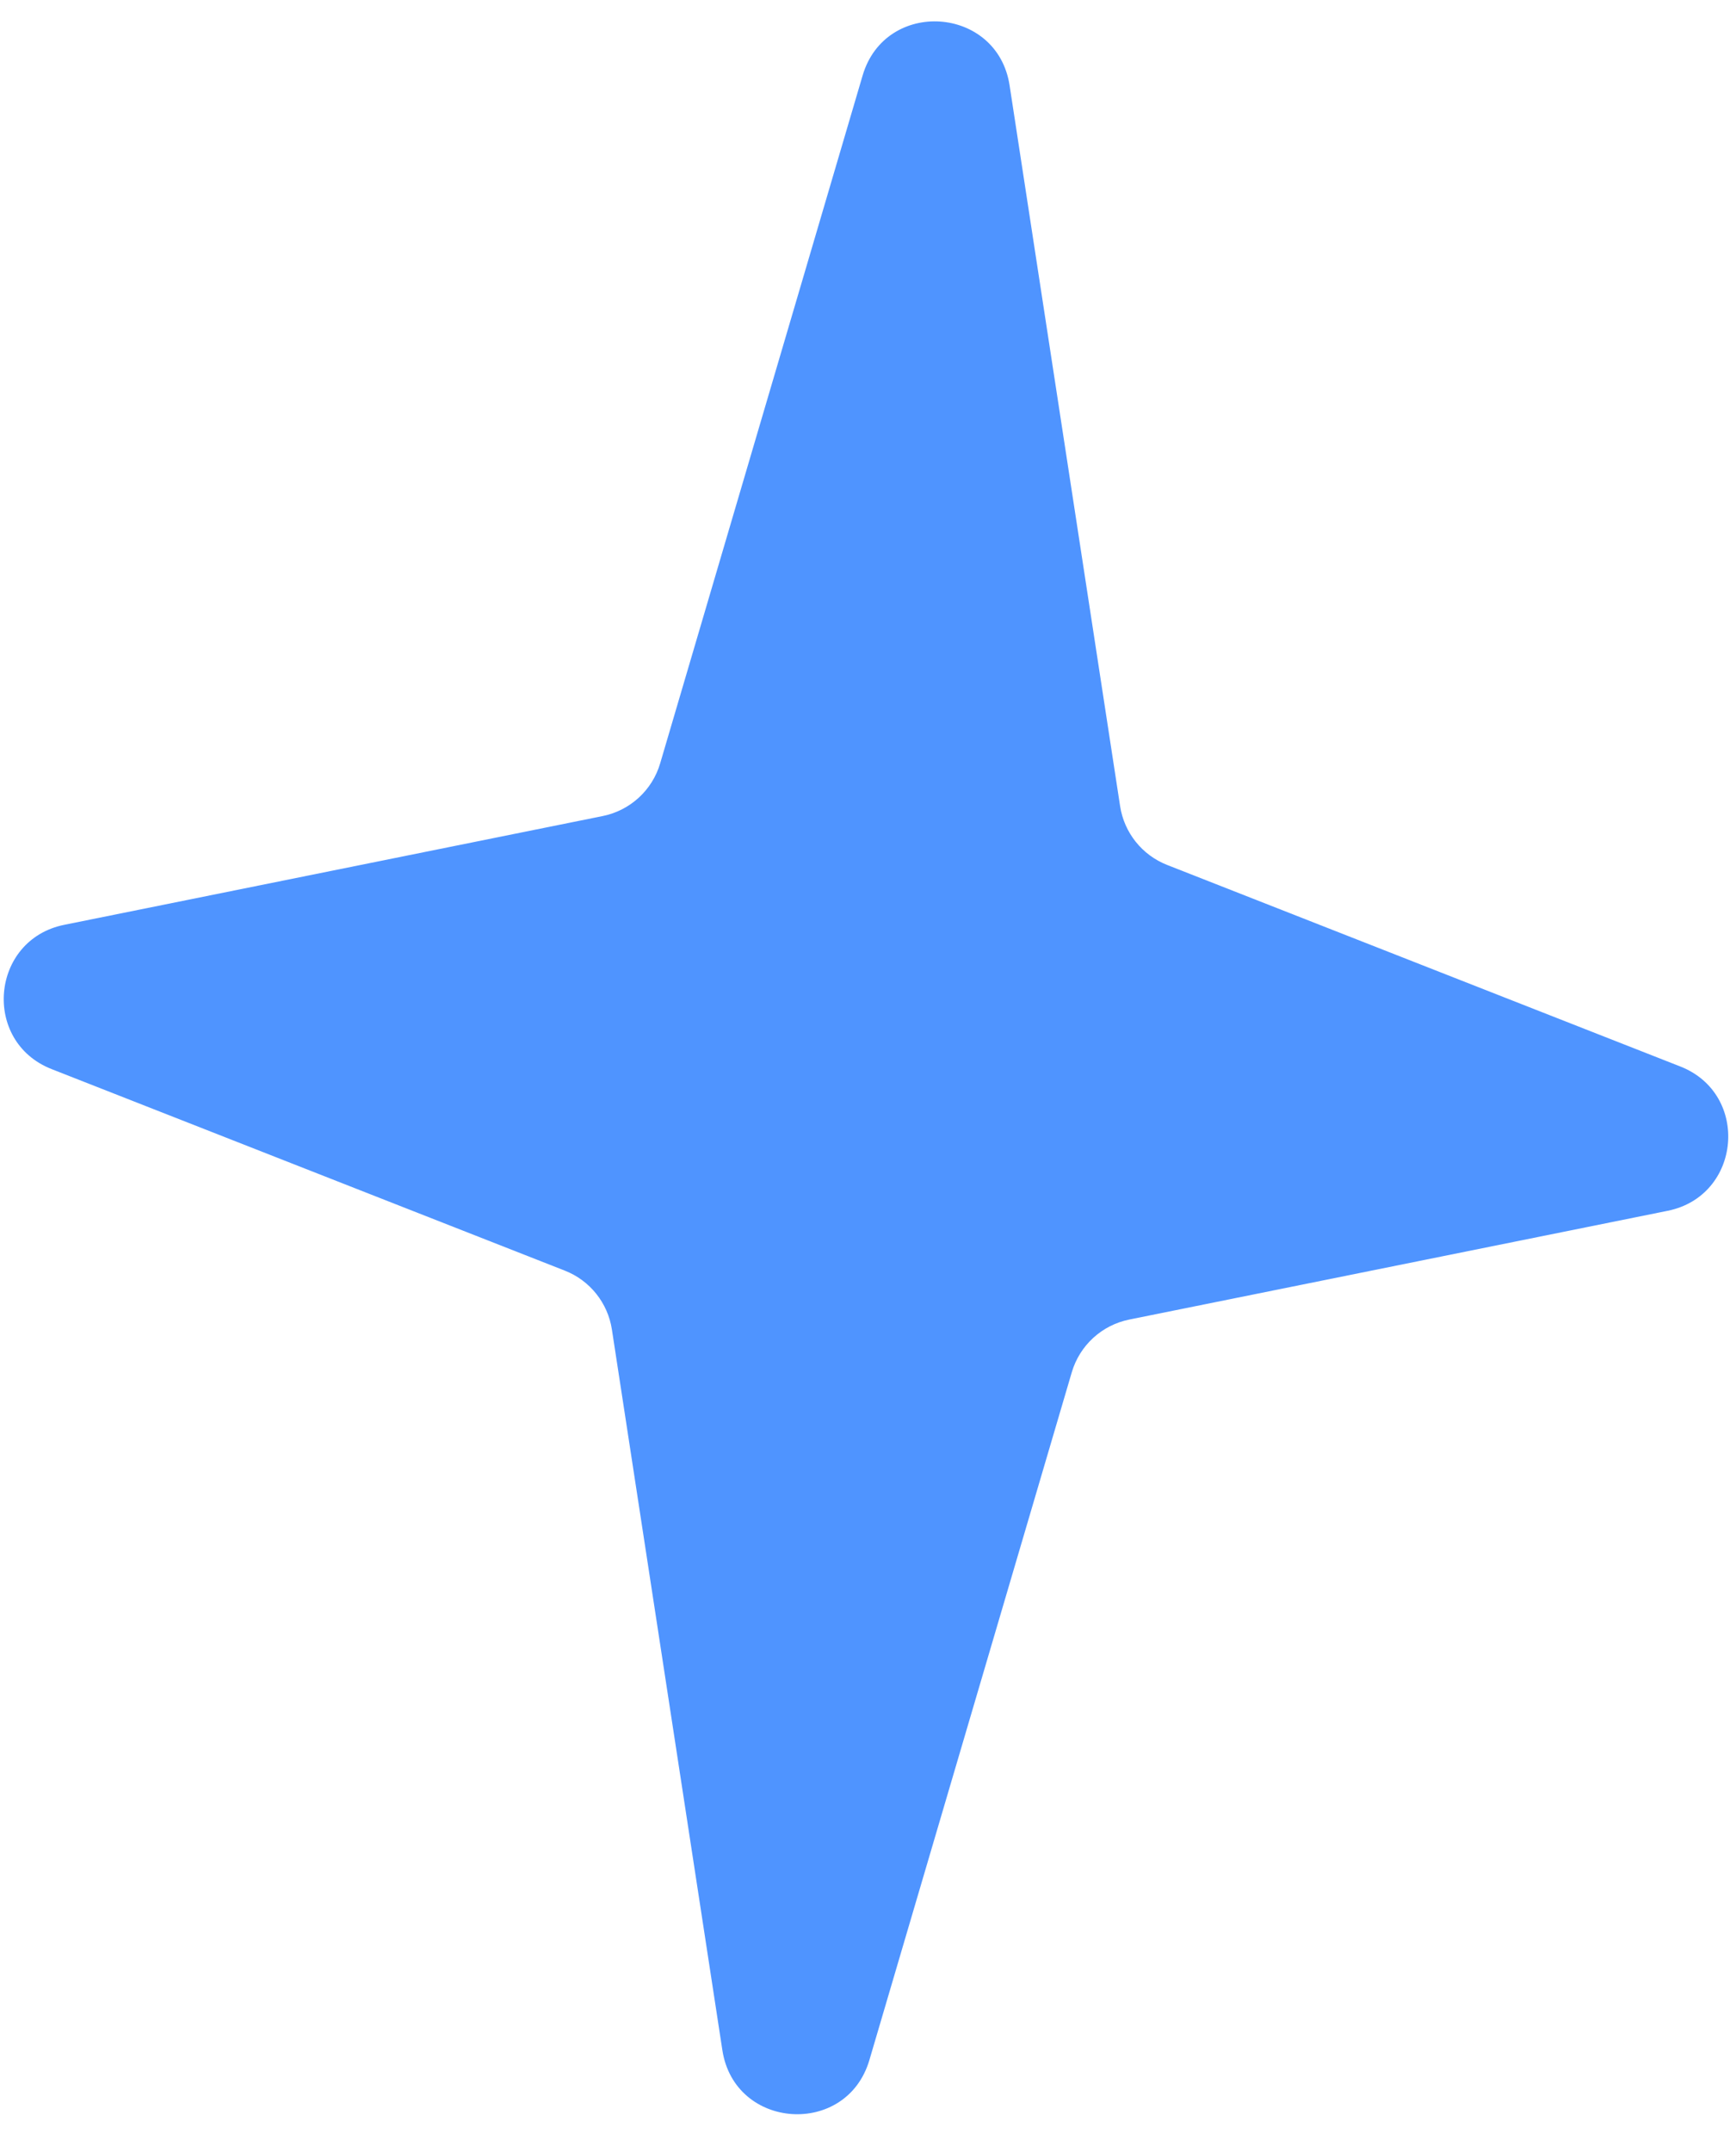<svg width="46" height="57" viewBox="0 0 46 57" fill="none" xmlns="http://www.w3.org/2000/svg">
<path d="M22.857 2.001C23.46 -0.049 26.428 0.15 26.752 2.263L29.68 21.352C29.788 22.057 30.262 22.65 30.926 22.911L44.525 28.25C46.381 28.979 46.145 31.677 44.19 32.072L29.923 34.953C29.196 35.1 28.61 35.637 28.4 36.349L23.037 54.567C22.433 56.618 19.465 56.419 19.141 54.306L16.214 35.217C16.106 34.512 15.631 33.918 14.968 33.658L1.368 28.319C-0.488 27.59 -0.251 24.892 1.703 24.497L15.97 21.616C16.697 21.469 17.284 20.931 17.493 20.22L22.857 2.001Z" fill="#4F94FF"/>
</svg>
